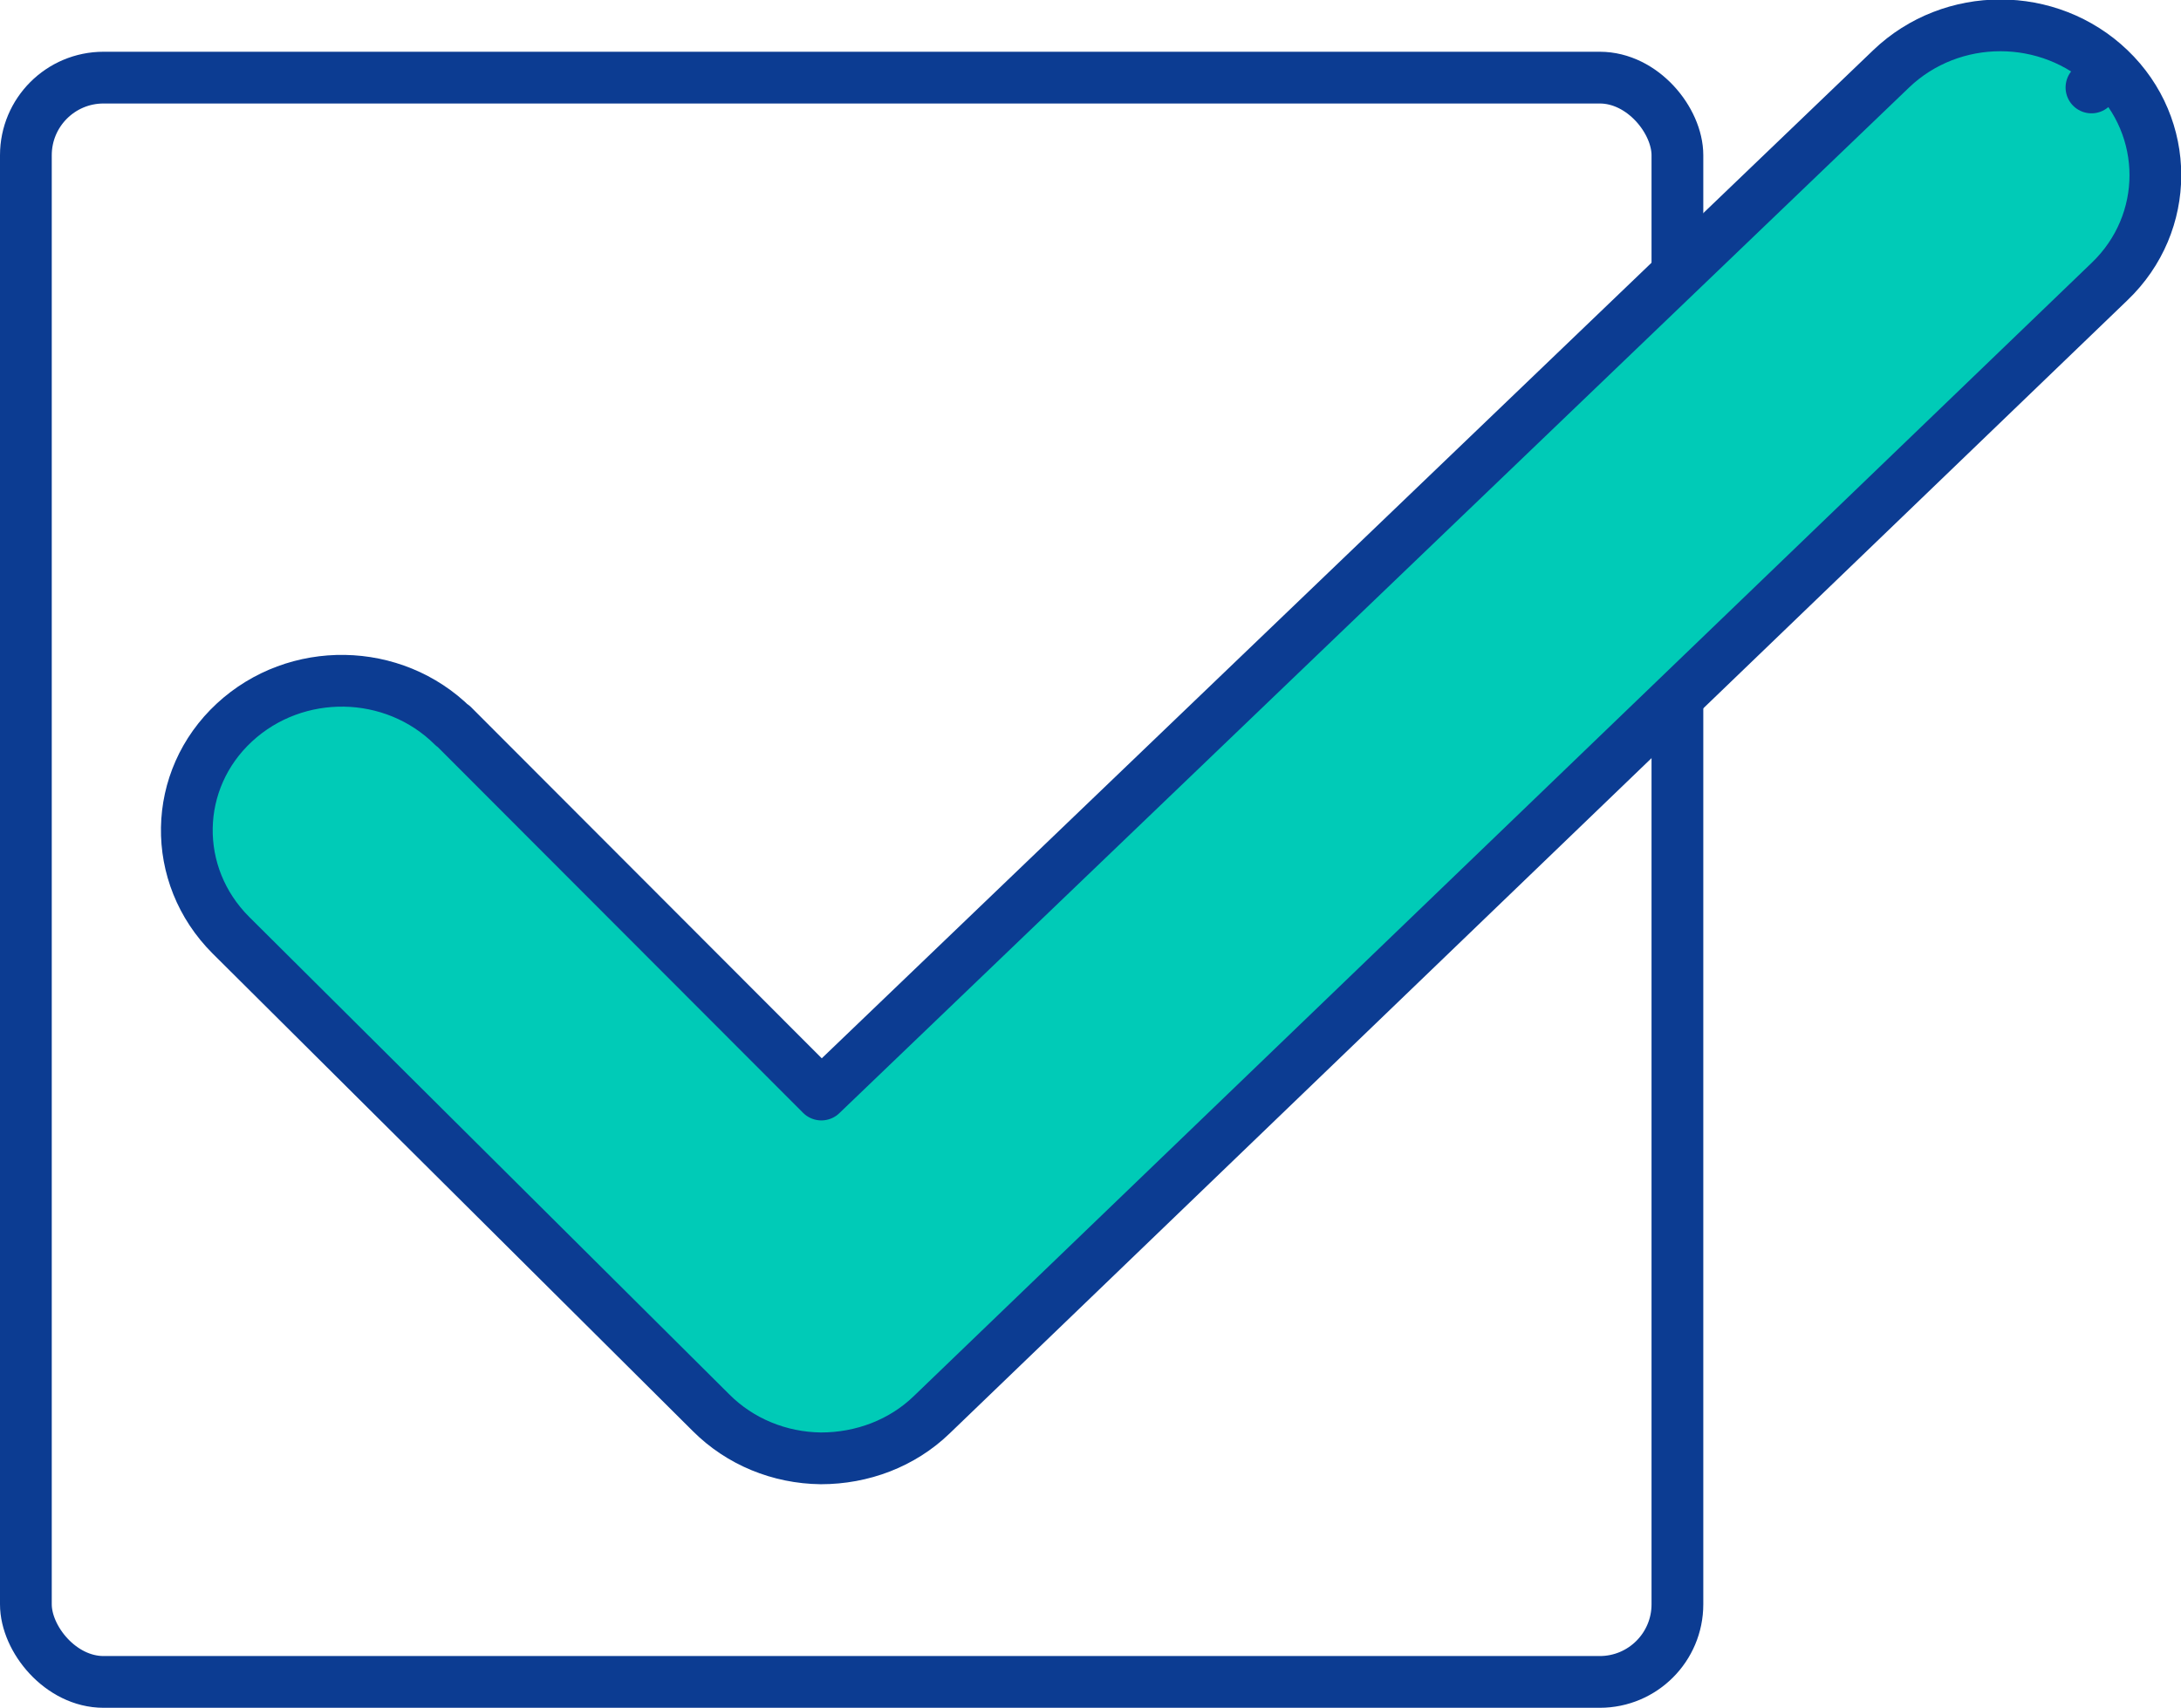 <?xml version="1.0" encoding="UTF-8"?>
<svg id="Layer_1" xmlns="http://www.w3.org/2000/svg" viewBox="0 0 42.14 33">
  <defs>
    <style>
      .cls-1 {
        fill: none;
      }

      .cls-1, .cls-2 {
        stroke: #0c3c92;
      }

      .cls-2 {
        fill: #00cbb7;
        stroke-linecap: round;
        stroke-linejoin: round;
      }
    </style>
  </defs>
  <rect class="cls-1" x=".5" y="1.5" width="31.91" height="31" rx="1.5" ry="1.5"/>
  <path class="cls-2" d="M8.75,14.03h0c-1.15-1.14-3.03-1.17-4.22-.07-1.2,1.11-1.23,2.95-.07,4.11l9.28,9.23c.56.56,1.32.87,2.12.88.8,0,1.57-.29,2.14-.84L40.76,5.44c1.18-1.13,1.18-2.98,0-4.11l-.35.36.35-.36c-1.17-1.12-3.05-1.12-4.22,0,0,0,0,0,0,0L15.87,21.15l-7.12-7.13Z"/>
</svg>